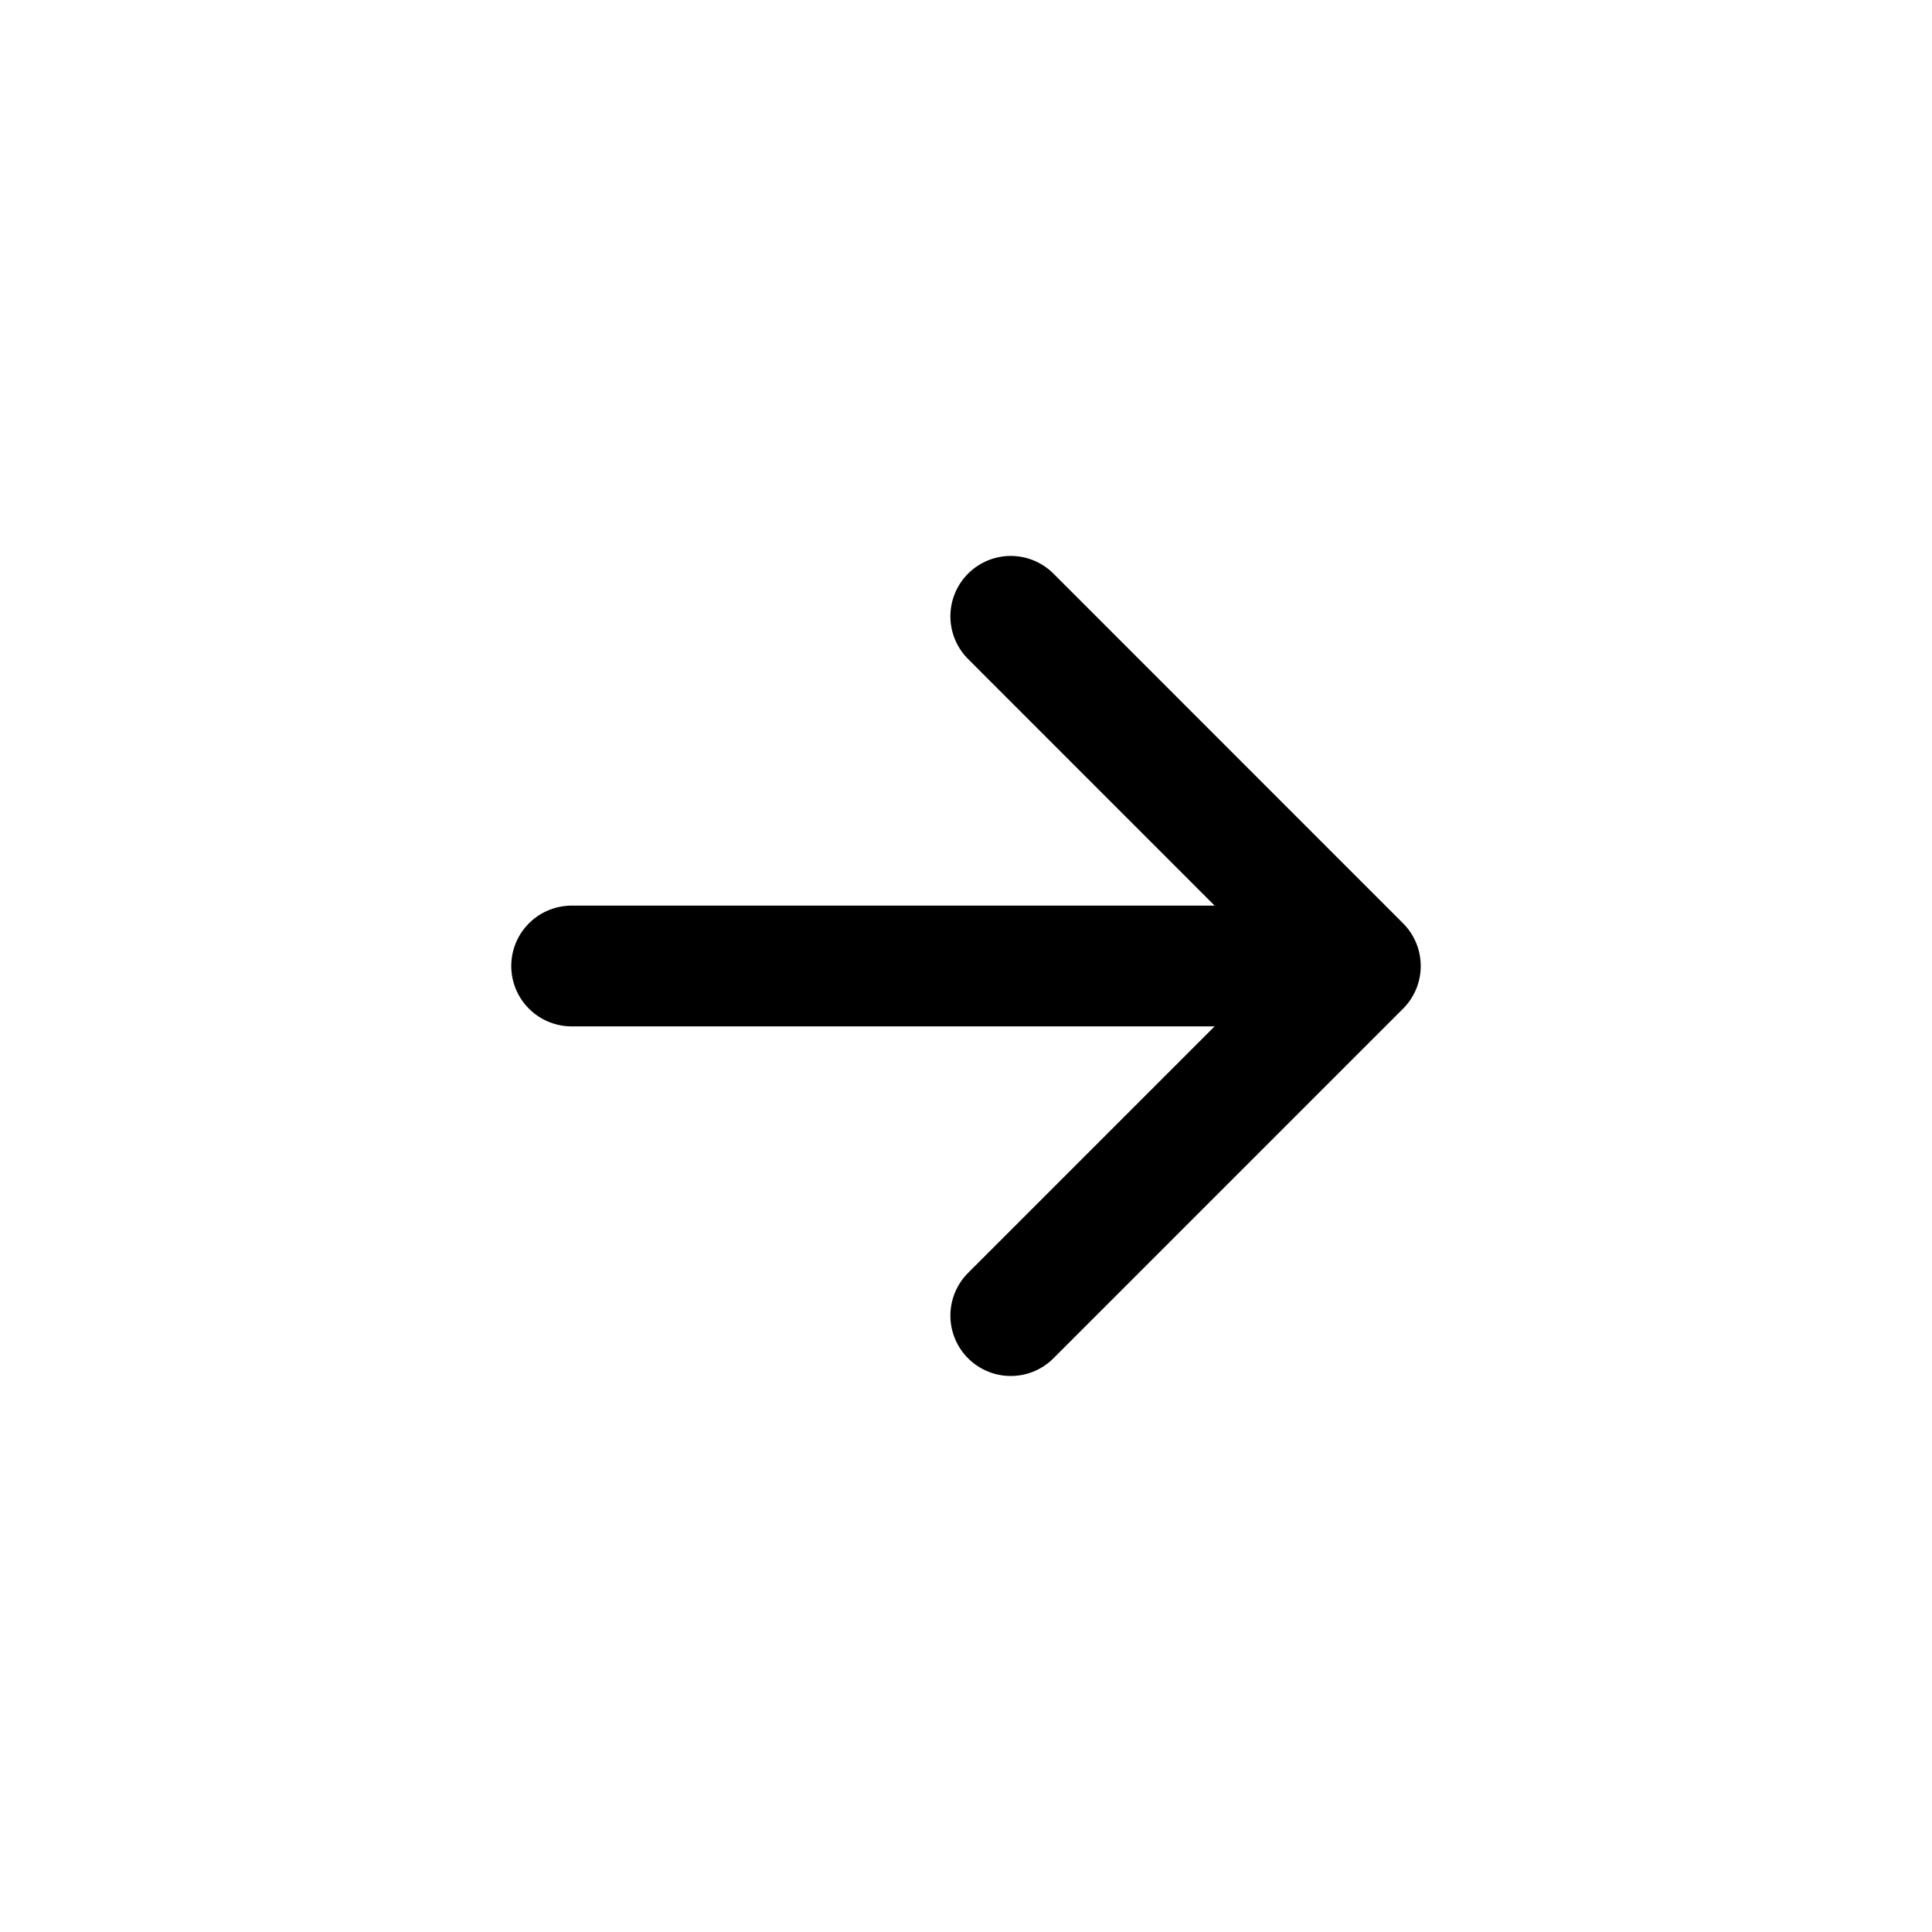 <svg width="24" height="24" viewBox="0 0 24 24" fill="none" xmlns="http://www.w3.org/2000/svg">
<path d="M12.556 7.656L16.899 12M16.899 12L12.556 16.343M16.899 12H7.101" stroke="black" stroke-width="1.5" stroke-linecap="round" stroke-linejoin="round"/>
</svg>
